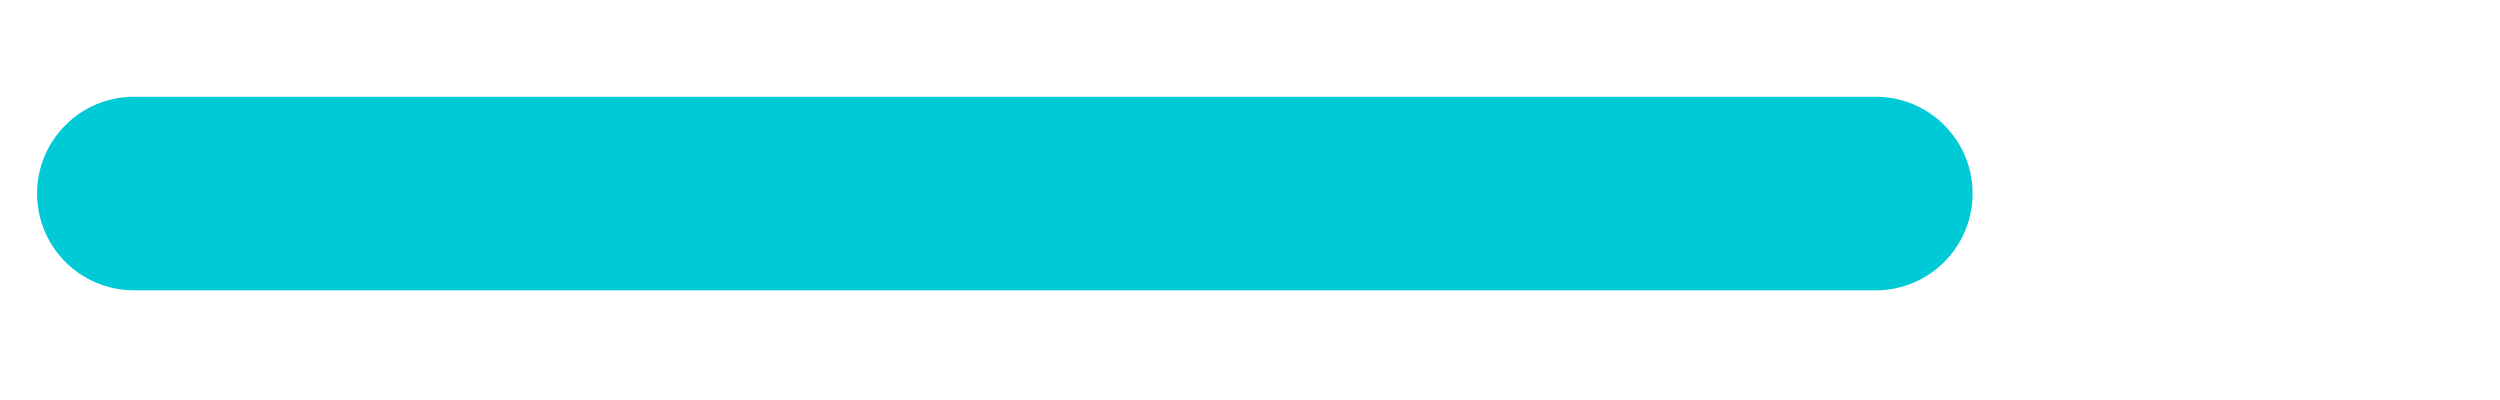 <svg xmlns="http://www.w3.org/2000/svg" xmlns:xlink="http://www.w3.org/1999/xlink" width="250" zoomAndPan="magnify" viewBox="0 0 187.5 30" height="40" preserveAspectRatio="xMidYMid meet" version="1.2"><defs><clipPath id="b53cf79a28"><path d="M 2.781 7.258 L 147.945 7.258 L 147.945 21.773 L 2.781 21.773 Z M 2.781 7.258 "/></clipPath><clipPath id="d9784028b5"><path d="M 10.039 7.258 L 140.684 7.258 C 144.695 7.258 147.945 10.508 147.945 14.516 C 147.945 18.523 144.695 21.773 140.684 21.773 L 10.039 21.773 C 6.031 21.773 2.781 18.523 2.781 14.516 C 2.781 10.508 6.031 7.258 10.039 7.258 Z M 10.039 7.258 "/></clipPath></defs><g id="f93f48c689"><g clip-rule="nonzero" clip-path="url(#b53cf79a28)"><g clip-rule="nonzero" clip-path="url(#d9784028b5)"><path style=" stroke:none;fill-rule:nonzero;fill:#00cad5;fill-opacity:1;" d="M 2.781 7.258 L 147.945 7.258 L 147.945 21.773 L 2.781 21.773 Z M 2.781 7.258 "/></g></g></g></svg>